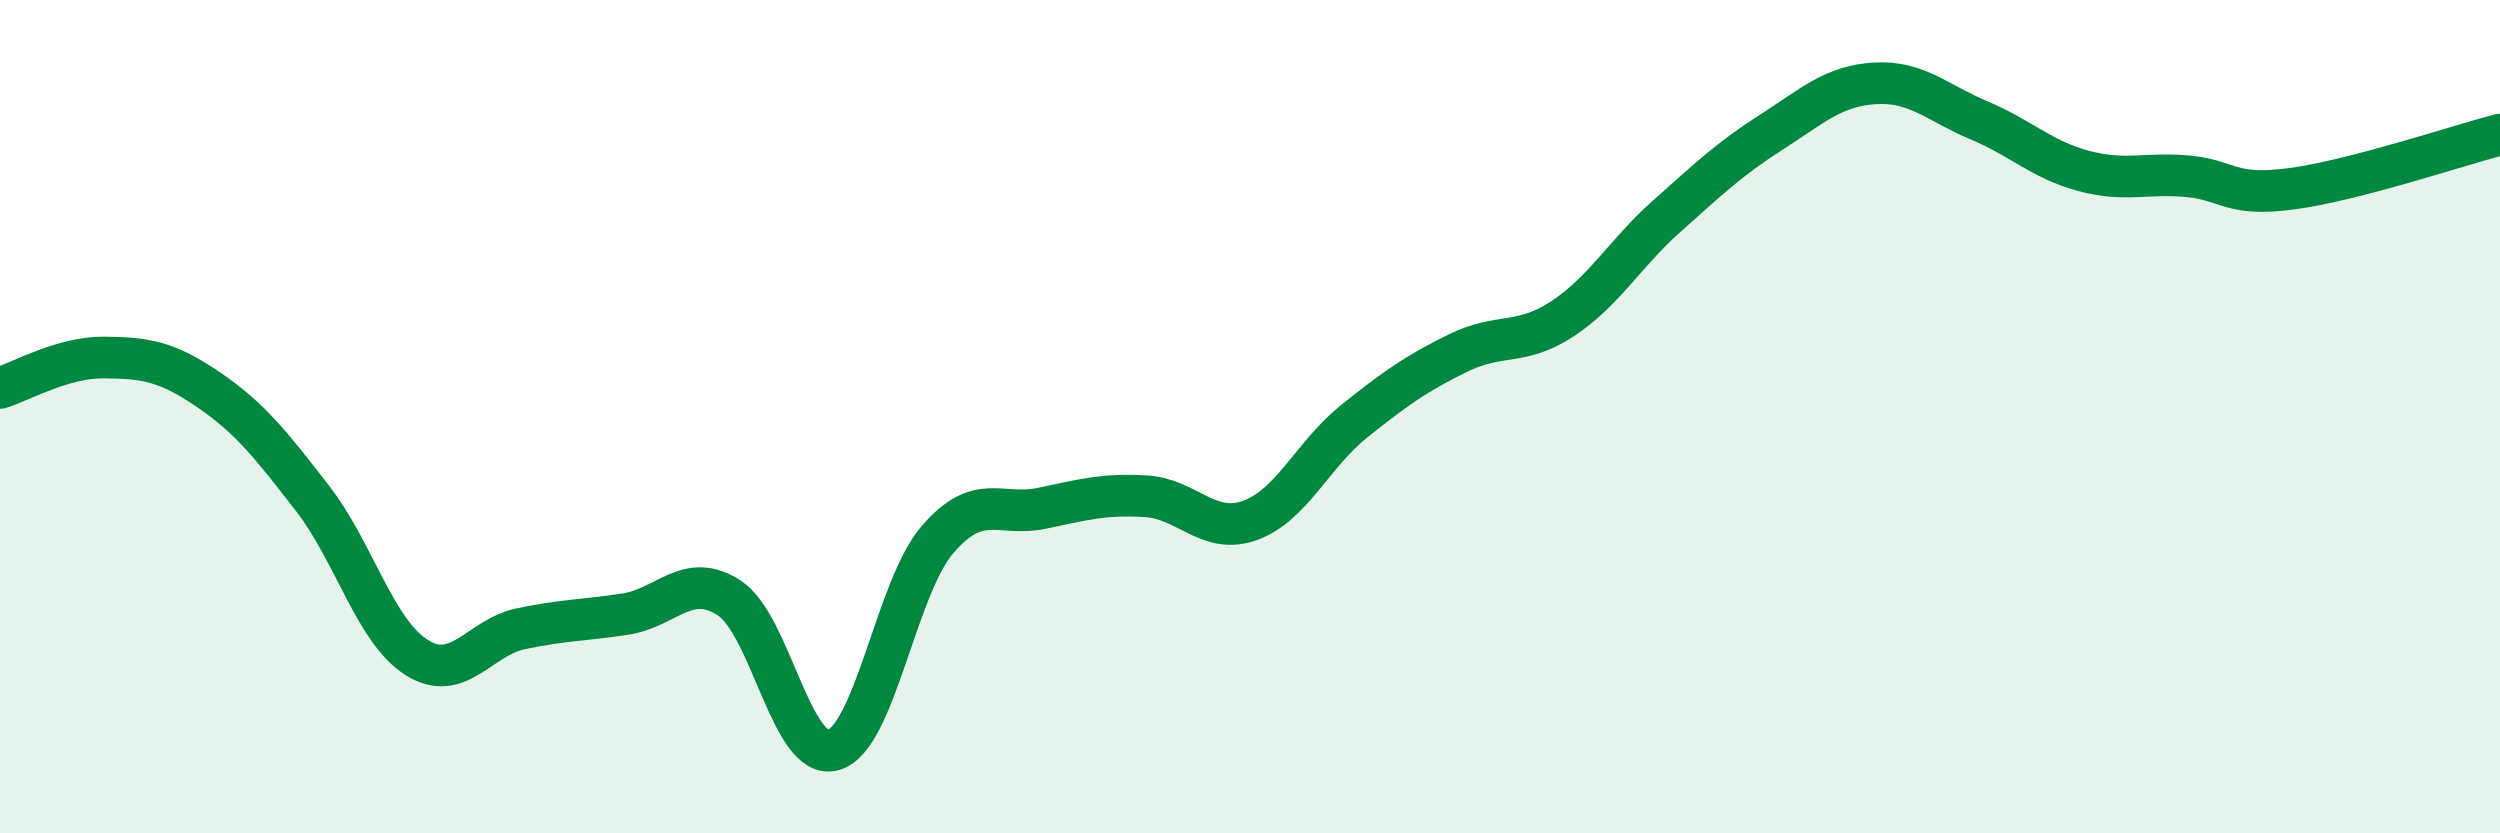 
    <svg width="60" height="20" viewBox="0 0 60 20" xmlns="http://www.w3.org/2000/svg">
      <path
        d="M 0,9.31 C 0.5,9.16 1.5,8.57 2.5,8.58 C 3.5,8.59 4,8.67 5,9.35 C 6,10.03 6.5,10.67 7.5,11.96 C 8.5,13.25 9,15.15 10,15.78 C 11,16.41 11.5,15.3 12.5,15.09 C 13.5,14.88 14,14.89 15,14.74 C 16,14.59 16.5,13.7 17.5,14.35 C 18.5,15 19,18.28 20,18 C 21,17.72 21.5,14.11 22.5,12.95 C 23.5,11.79 24,12.41 25,12.2 C 26,11.99 26.5,11.85 27.5,11.91 C 28.5,11.97 29,12.85 30,12.49 C 31,12.13 31.5,10.91 32.5,10.11 C 33.5,9.31 34,8.96 35,8.47 C 36,7.98 36.5,8.31 37.5,7.65 C 38.5,6.99 39,6.08 40,5.19 C 41,4.3 41.5,3.82 42.5,3.18 C 43.5,2.54 44,2.06 45,2 C 46,1.94 46.5,2.47 47.5,2.89 C 48.5,3.31 49,3.83 50,4.1 C 51,4.37 51.5,4.14 52.5,4.23 C 53.5,4.32 53.5,4.73 55,4.53 C 56.5,4.33 59,3.49 60,3.23L60 20L0 20Z"
        fill="#008740"
        opacity="0.1"
        stroke-linecap="round"
        stroke-linejoin="round"
      />
      <path
        d="M 0,9.31 C 0.5,9.16 1.5,8.57 2.5,8.58 C 3.5,8.59 4,8.67 5,9.35 C 6,10.03 6.5,10.67 7.5,11.96 C 8.5,13.25 9,15.15 10,15.78 C 11,16.41 11.5,15.3 12.5,15.09 C 13.5,14.88 14,14.89 15,14.74 C 16,14.59 16.5,13.7 17.5,14.35 C 18.5,15 19,18.28 20,18 C 21,17.72 21.5,14.11 22.5,12.95 C 23.5,11.79 24,12.41 25,12.2 C 26,11.99 26.5,11.85 27.5,11.91 C 28.5,11.97 29,12.85 30,12.49 C 31,12.13 31.5,10.91 32.5,10.11 C 33.5,9.31 34,8.96 35,8.47 C 36,7.98 36.5,8.31 37.5,7.65 C 38.5,6.99 39,6.08 40,5.19 C 41,4.3 41.5,3.82 42.5,3.18 C 43.5,2.54 44,2.06 45,2 C 46,1.94 46.5,2.47 47.5,2.89 C 48.5,3.31 49,3.83 50,4.1 C 51,4.37 51.5,4.14 52.5,4.23 C 53.5,4.32 53.5,4.73 55,4.53 C 56.5,4.33 59,3.49 60,3.23"
        stroke="#008740"
        stroke-width="1"
        fill="none"
        stroke-linecap="round"
        stroke-linejoin="round"
      />
    </svg>
  
